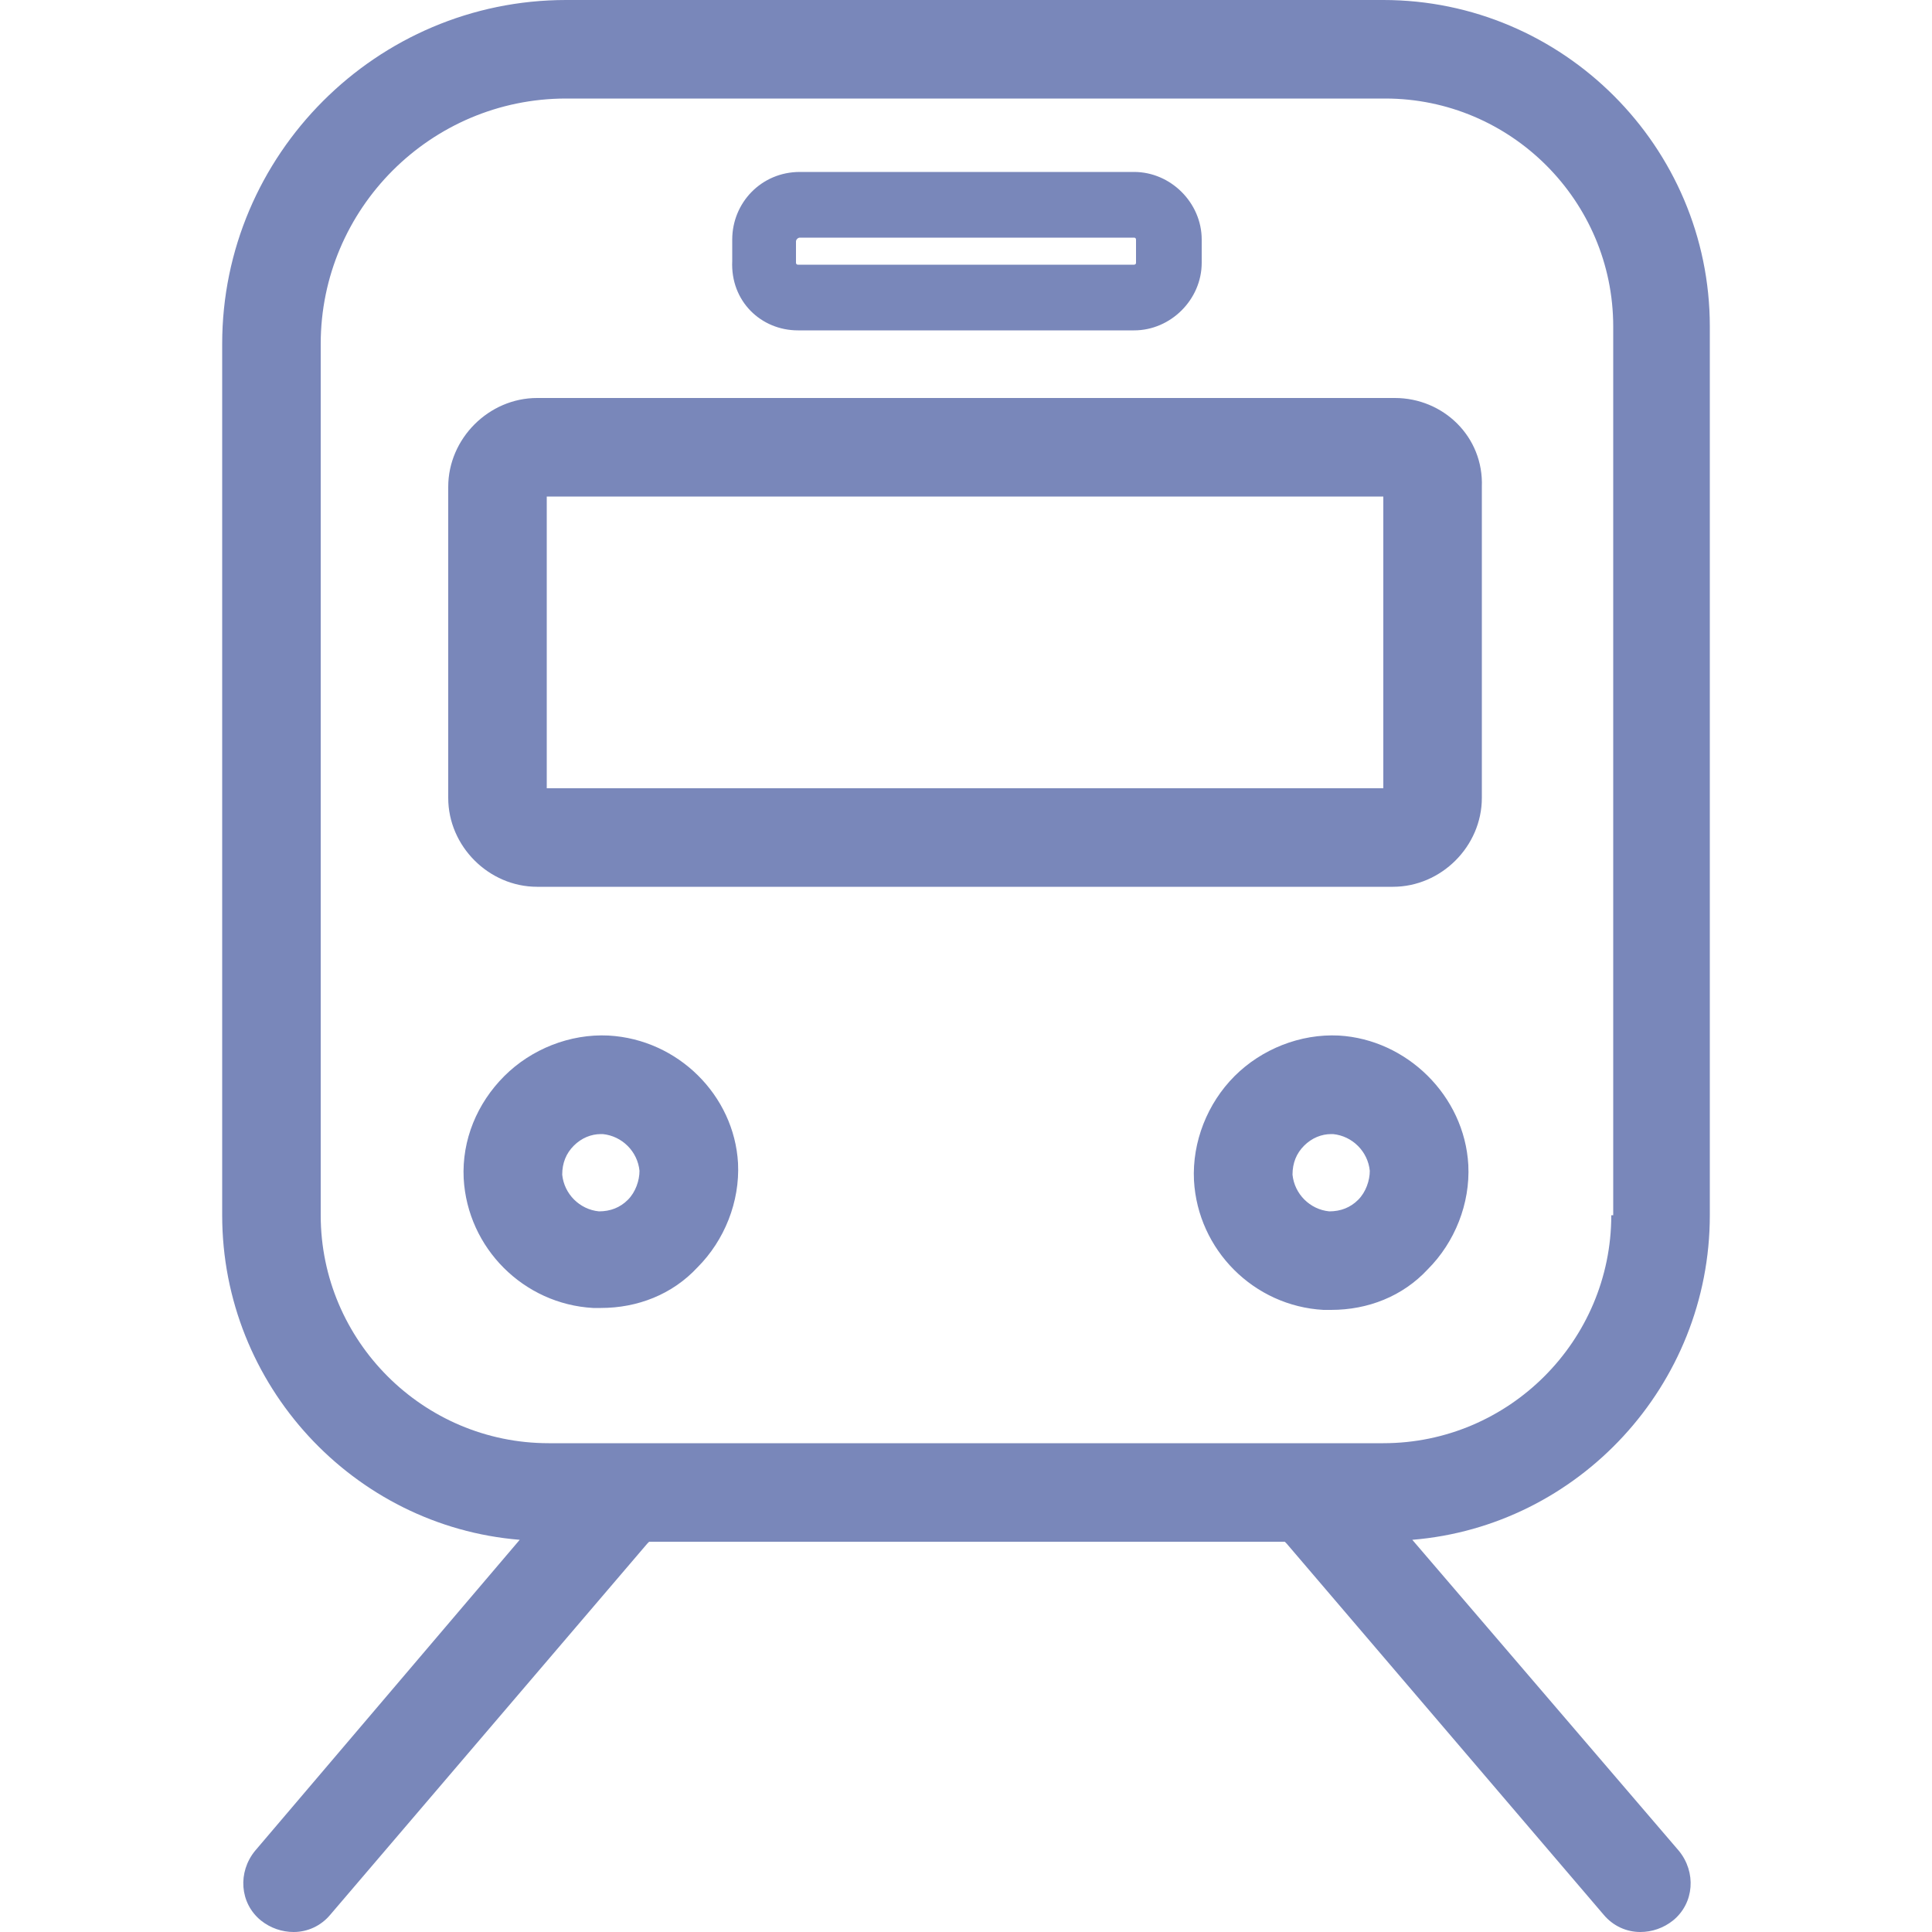 <?xml version="1.0" encoding="utf-8"?>
<!-- Generator: Adobe Illustrator 28.0.0, SVG Export Plug-In . SVG Version: 6.00 Build 0)  -->
<svg version="1.1" id="レイヤー_1" xmlns="http://www.w3.org/2000/svg" xmlns:xlink="http://www.w3.org/1999/xlink" x="0px"
	 y="0px" viewBox="0 0 100 100" style="enable-background:new 0 0 100 100;" xml:space="preserve">
<style type="text/css">
	.st0{fill:#7987BA;}
</style>
<g>
	<path class="st0" d="M41.3,17.1h17.4c1.9,0,3.5-1.6,3.5-3.5v-1.2c0-1.9-1.6-3.5-3.5-3.5H41.4c-2,0-3.5,1.6-3.5,3.5v1.1
		C37.8,15.6,39.4,17.1,41.3,17.1z M41.2,12.5c0-0.1,0.1-0.2,0.2-0.2h17.3c0.1,0,0.1,0.1,0.1,0.1v1.2c0,0.1-0.1,0.1-0.1,0.1H41.3
		c-0.1,0-0.1-0.1-0.1-0.1V12.5z M88.5,62.9v-46C88.5,7.6,80.9,0,71.6,0H29.3c-9.8,0-17.8,8-17.8,17.8v45.1c0,8.8,6.8,16.1,15.4,16.8
		L13.2,95.8c-0.9,1.1-0.8,2.7,0.3,3.6c0.5,0.4,1.1,0.6,1.7,0.6c0.7,0,1.4-0.3,1.9-0.9l16.4-19.2c0,0,0.1-0.1,0.1-0.1h32.9
		c0,0,0.1,0.1,0.1,0.1l16.4,19.2c0.5,0.6,1.2,0.9,1.9,0.9c0.6,0,1.2-0.2,1.7-0.6c1.1-0.9,1.2-2.5,0.3-3.6L73.1,79.7
		C81.7,79,88.5,71.7,88.5,62.9z M83.4,62.9c0,6.5-5.3,11.8-11.8,11.8H28.4c-6.5,0-11.8-5.3-11.8-11.8V17.8c0-7,5.7-12.7,12.7-12.7
		h42.4c6.5,0,11.8,5.3,11.8,11.8V62.9z M69.3,53.6c-2-0.1-4,0.7-5.4,2.1c-1.4,1.4-2.2,3.4-2.1,5.4c0.2,3.6,3.1,6.5,6.7,6.7
		c0.1,0,0.2,0,0.4,0c1.9,0,3.7-0.7,5-2.1c1.4-1.4,2.2-3.4,2.1-5.4C75.8,56.7,72.8,53.8,69.3,53.6z M70.3,62.1
		c-0.4,0.4-0.9,0.6-1.5,0.6c-1-0.1-1.8-0.9-1.9-1.9c0-0.6,0.2-1.1,0.6-1.5c0.4-0.4,0.9-0.6,1.4-0.6c0,0,0.1,0,0.1,0
		c1,0.1,1.8,0.9,1.9,1.9C70.9,61.1,70.7,61.7,70.3,62.1z M72.2,20.6H27.8c-2.5,0-4.6,2.1-4.6,4.6v16.1c0,2.5,2.1,4.6,4.6,4.6h44.3
		c2.5,0,4.6-2.1,4.6-4.6V25.2C76.8,22.6,74.7,20.6,72.2,20.6z M71.7,40.8H28.3V25.7h43.3V40.8z M31.5,53.6c-2-0.1-4,0.7-5.4,2.1
		C24.7,57.1,23.9,59,24,61c0.2,3.6,3.1,6.5,6.7,6.7c0.1,0,0.2,0,0.4,0c1.9,0,3.7-0.7,5-2.1c1.4-1.4,2.2-3.4,2.1-5.4
		C38,56.7,35.1,53.8,31.5,53.6z M32.5,62.1c-0.4,0.4-0.9,0.6-1.5,0.6c-1-0.1-1.8-0.9-1.9-1.9c0-0.6,0.2-1.1,0.6-1.5
		c0.4-0.4,0.9-0.6,1.4-0.6c0,0,0.1,0,0.1,0c1,0.1,1.8,0.9,1.9,1.9C33.1,61.1,32.9,61.7,32.5,62.1z"/>
</g>
</svg>
